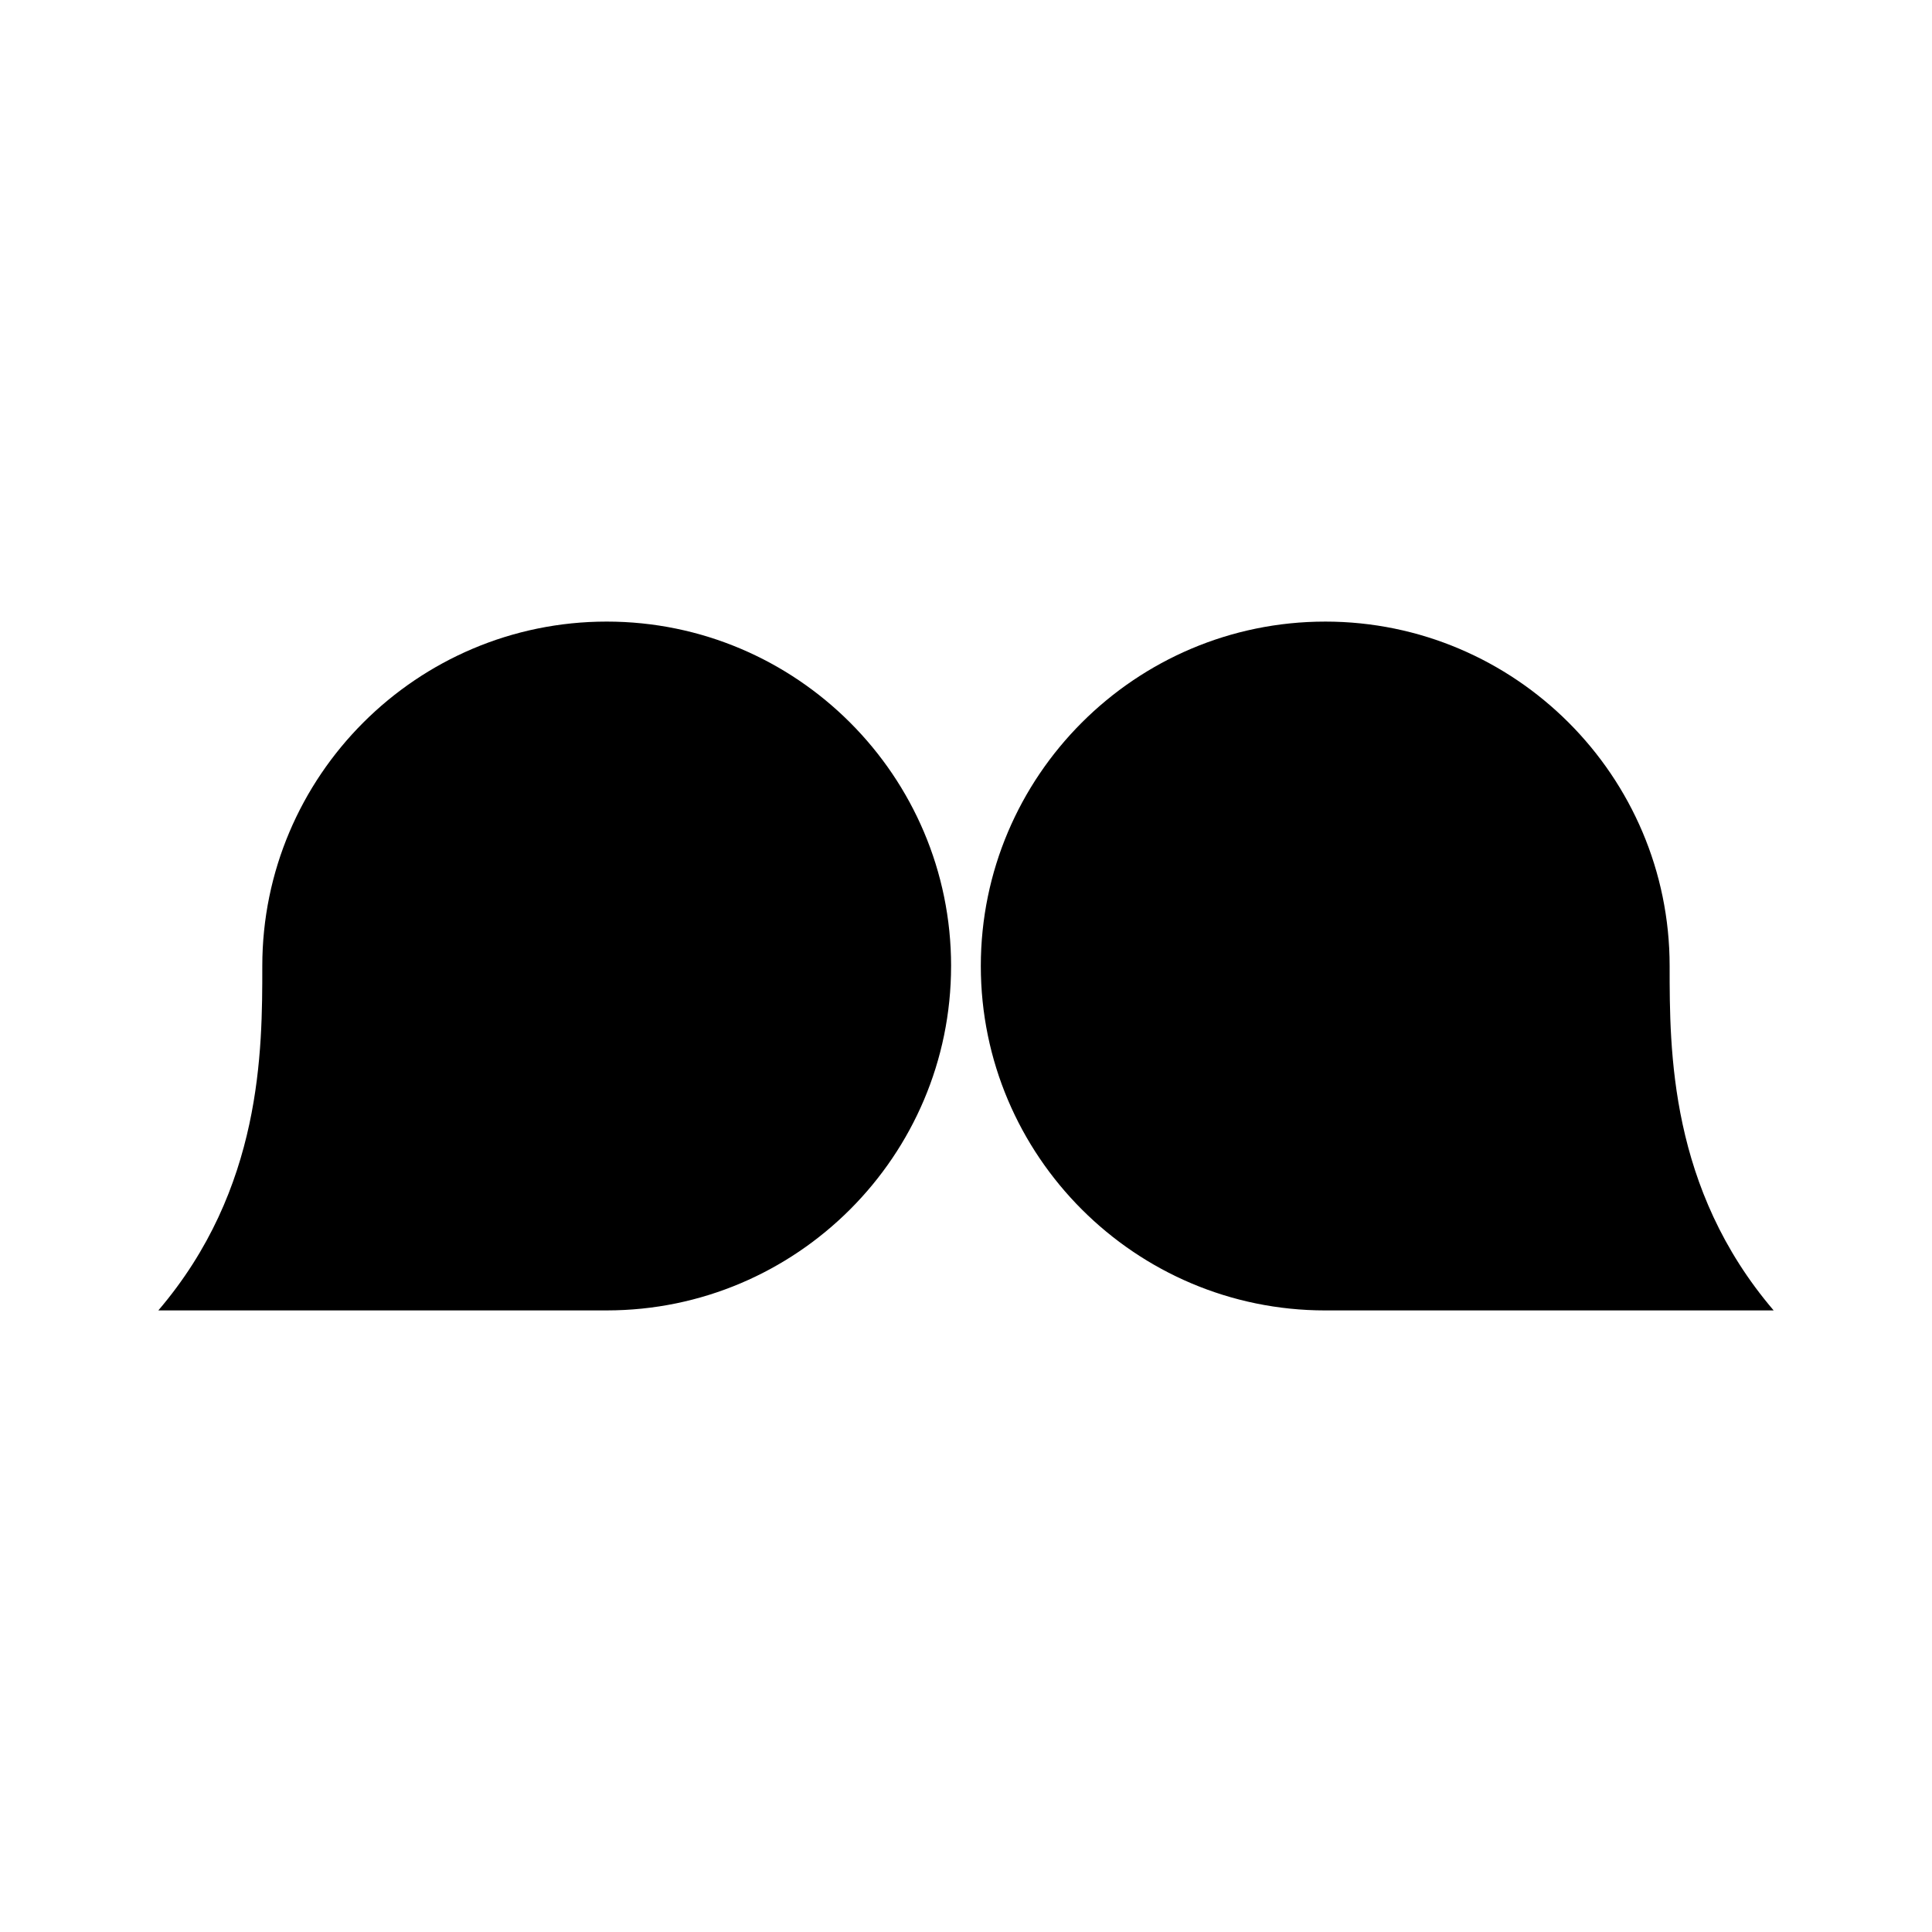 <?xml version="1.0" encoding="UTF-8"?>
<!-- Uploaded to: ICON Repo, www.svgrepo.com, Generator: ICON Repo Mixer Tools -->
<svg fill="#000000" width="800px" height="800px" version="1.1" viewBox="144 144 512 512" xmlns="http://www.w3.org/2000/svg">
 <g>
  <path d="m396.05 400c0-50.328-40.945-91.273-91.273-91.273s-91.266 40.949-91.266 91.273c0 22.441 0 59.008-27.551 91.273h118.82c50.32-0.004 91.266-40.945 91.266-91.273z"/>
  <path d="m495.2 308.73c-50.328 0-91.273 40.945-91.273 91.273s40.945 91.273 91.273 91.273h118.84c-27.578-32.277-27.57-68.84-27.57-91.277 0-50.324-40.949-91.27-91.273-91.27z"/>
 </g>
</svg>